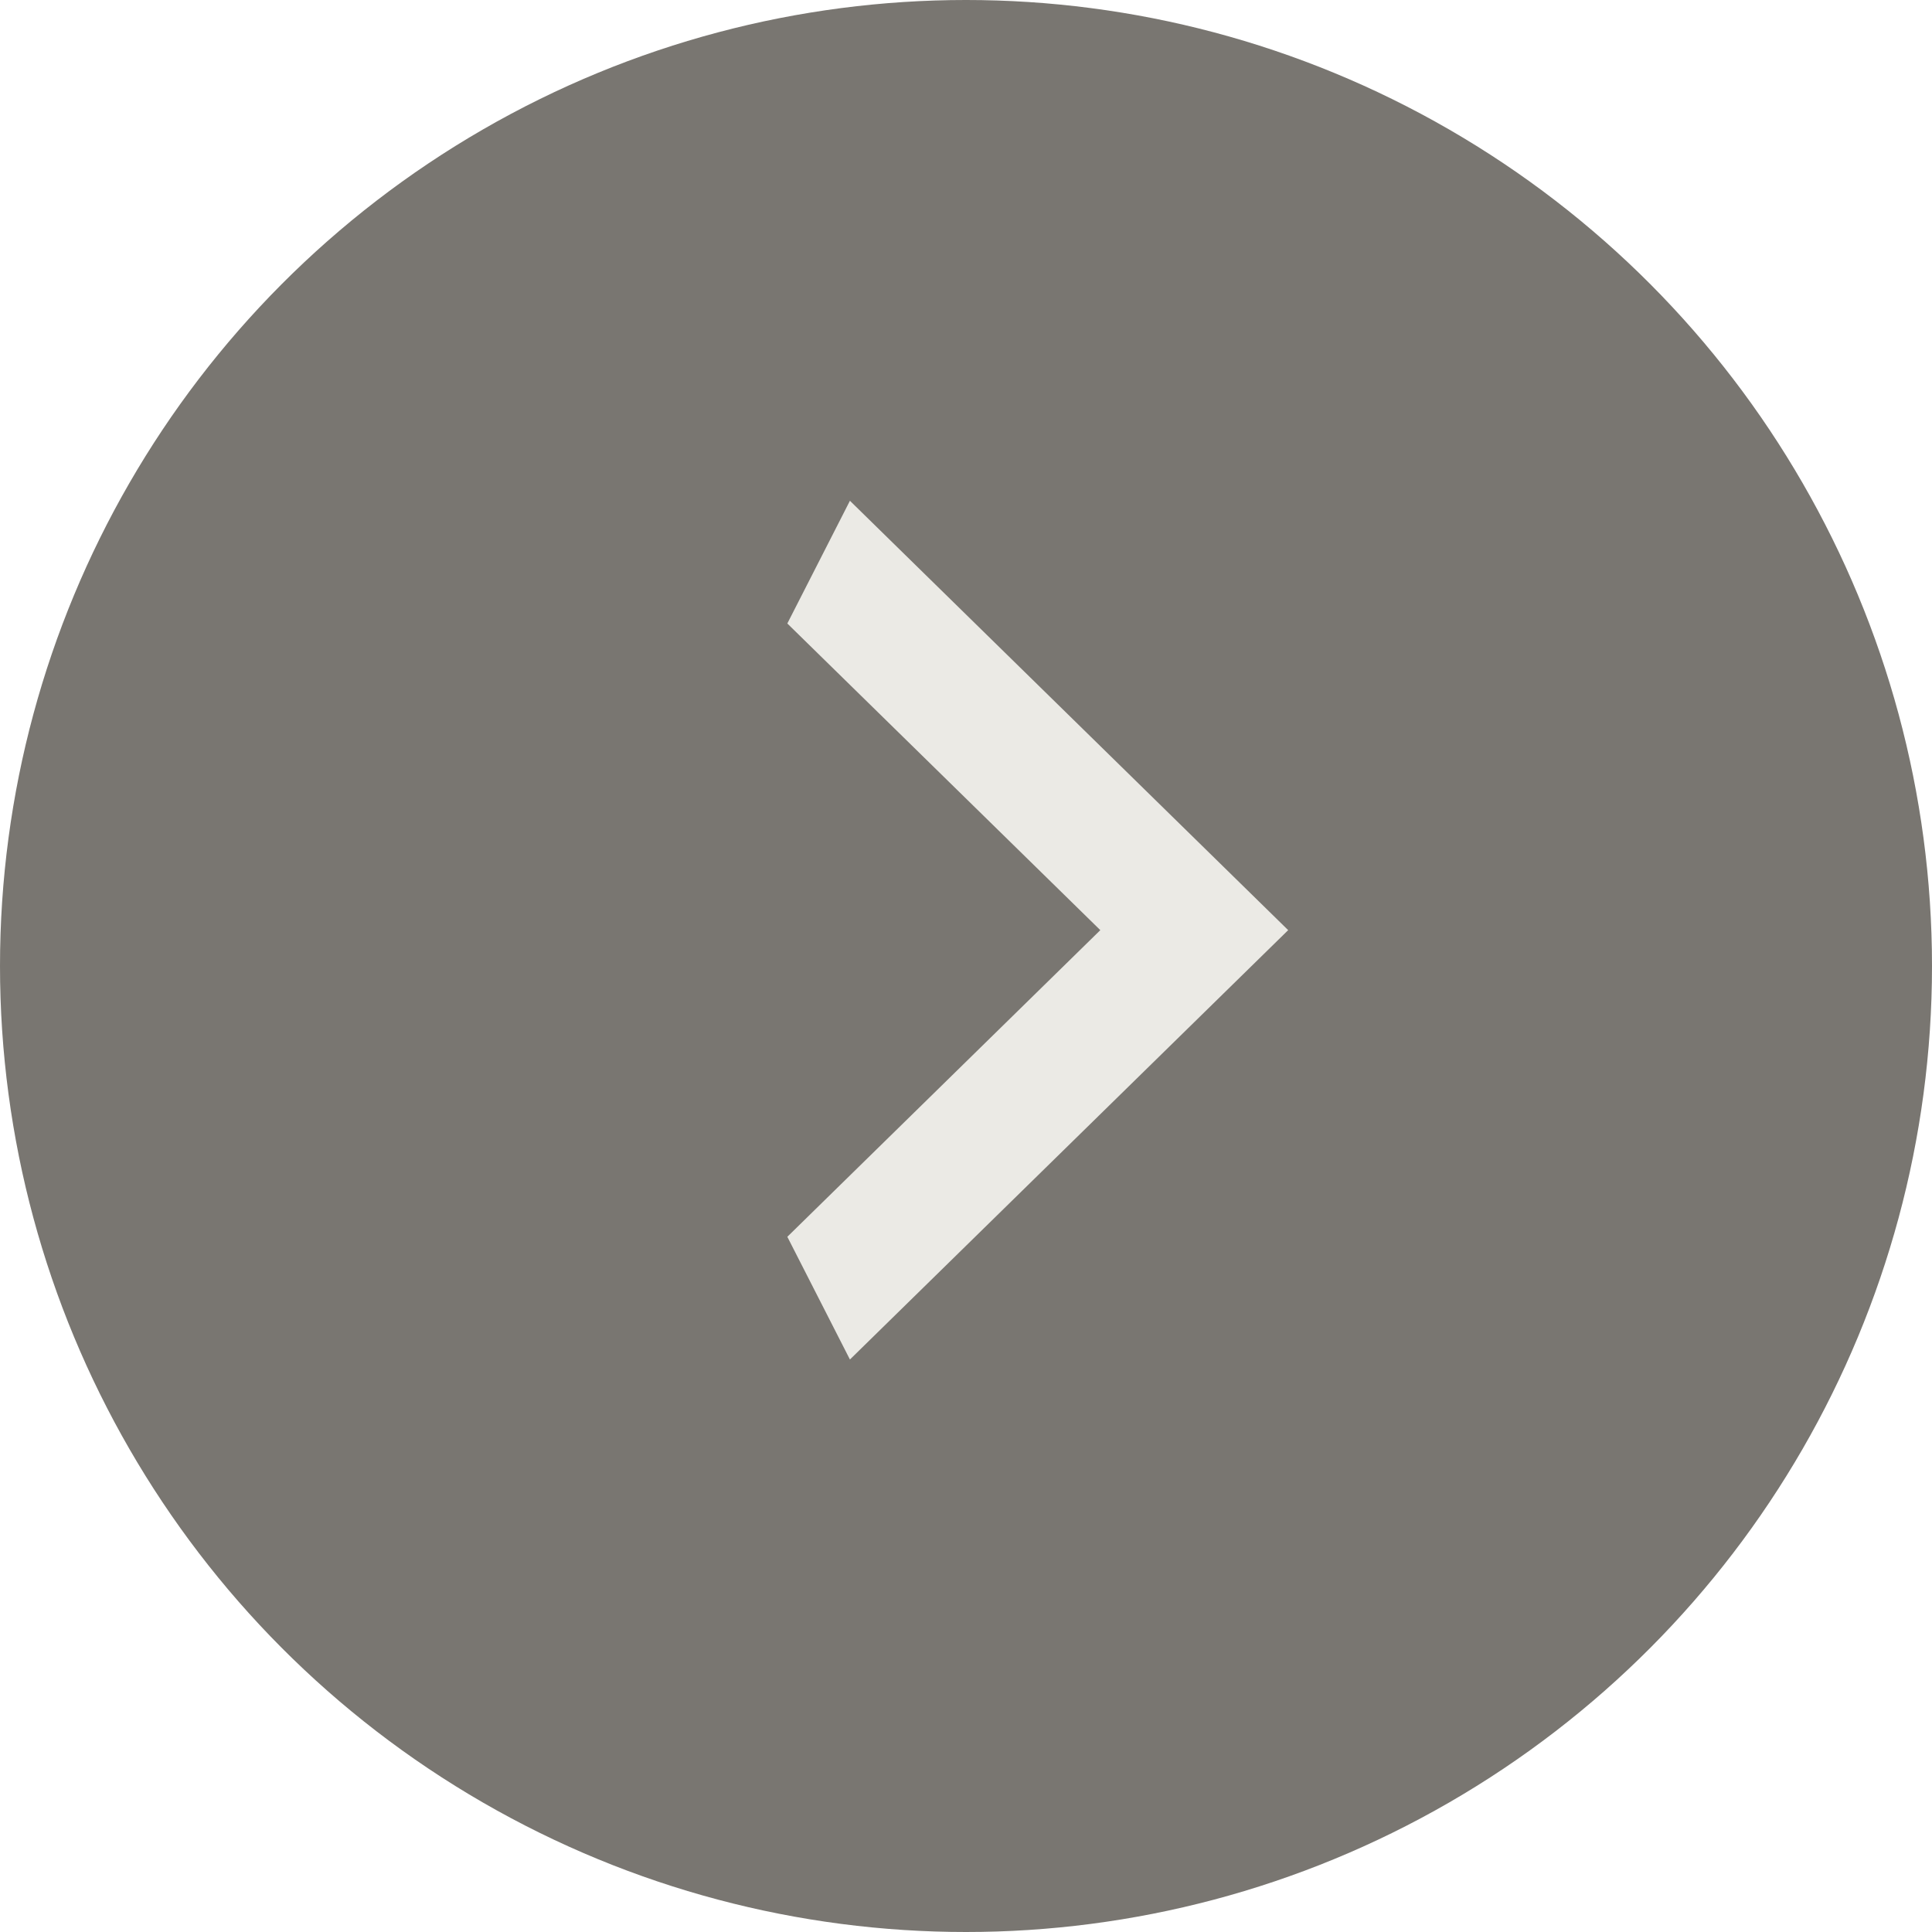 <?xml version="1.0" encoding="UTF-8"?> <svg xmlns="http://www.w3.org/2000/svg" width="25" height="25" viewBox="0 0 25 25" fill="none"> <circle cx="12.5" cy="12.5" r="12.5" fill="#797671"></circle> <path d="M10.188 16.004L14.238 12.036L10.188 8.068L10.998 6.48L16.669 12.036L10.998 17.592L10.188 16.004Z" fill="#EBEAE5"></path> </svg> 